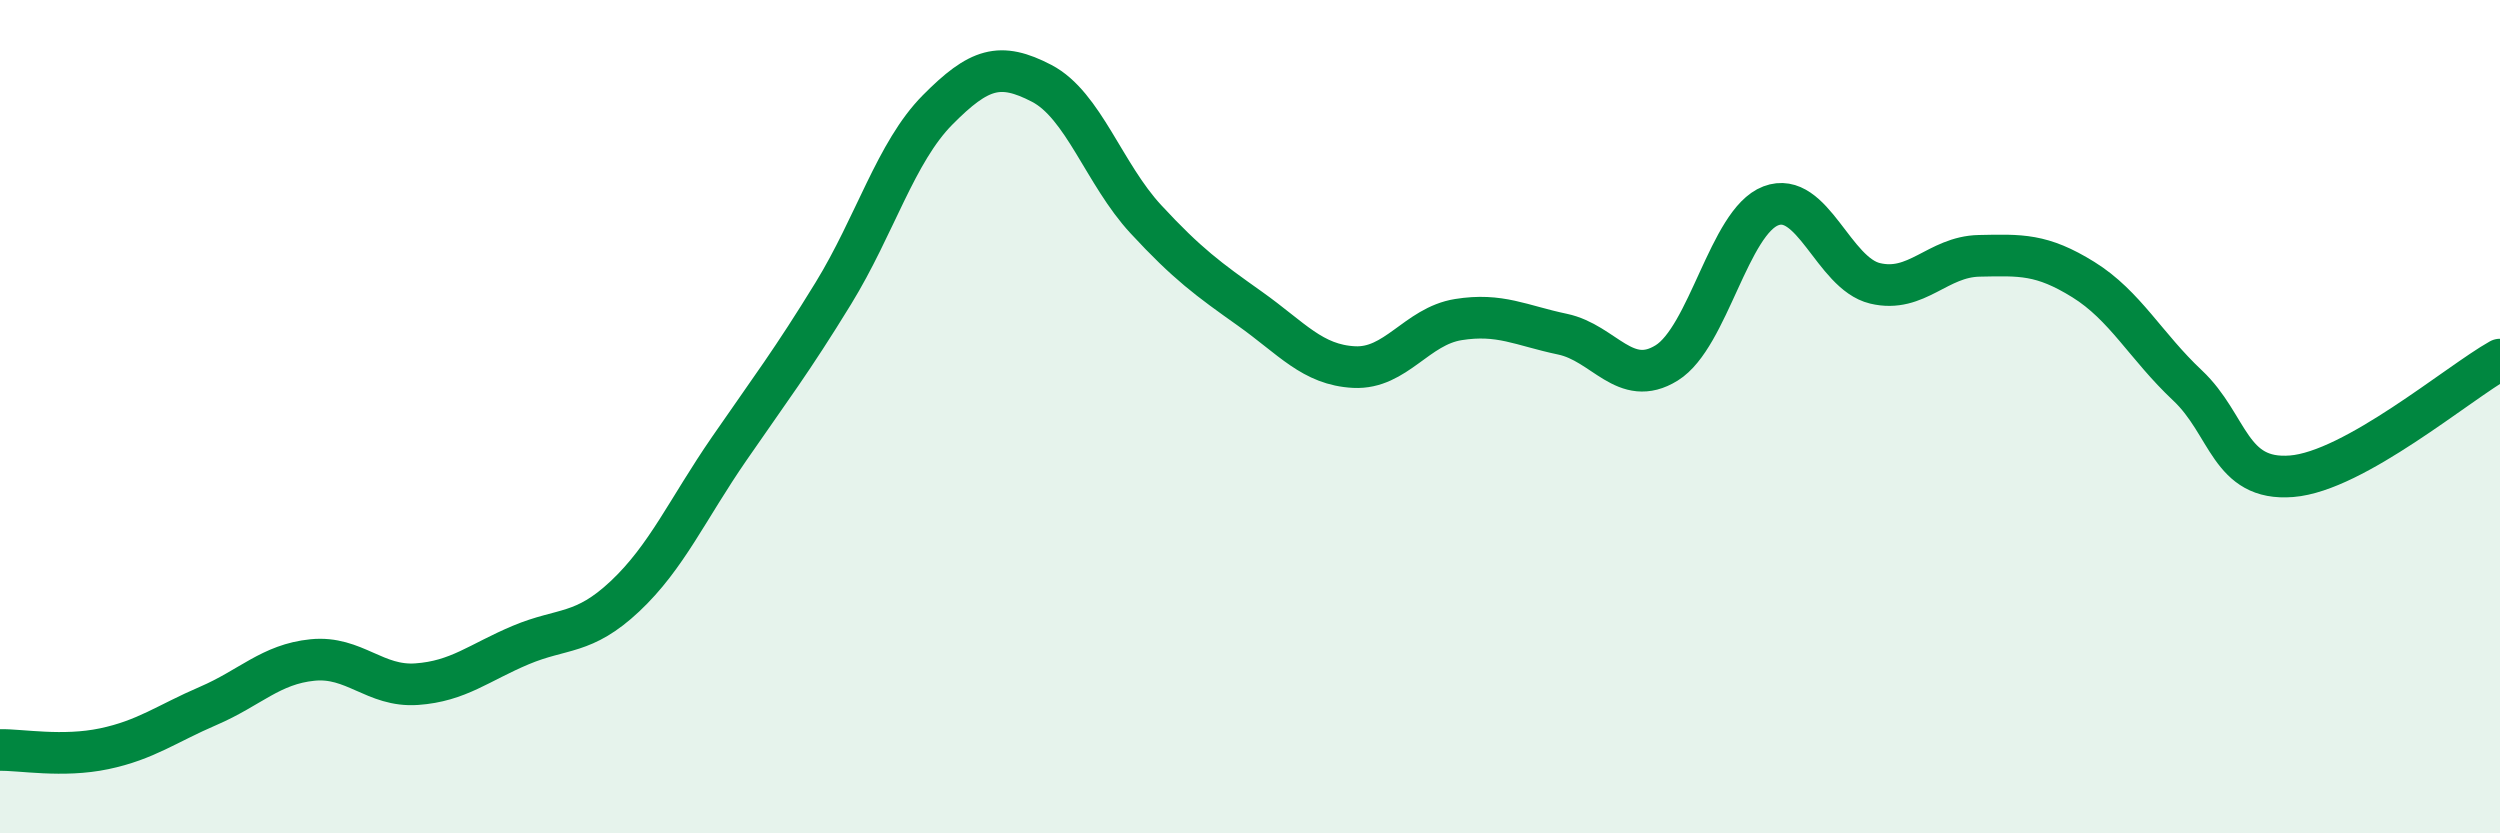 
    <svg width="60" height="20" viewBox="0 0 60 20" xmlns="http://www.w3.org/2000/svg">
      <path
        d="M 0,18 C 0.5,17.99 1.5,18.18 2.5,17.97 C 3.5,17.76 4,17.37 5,16.94 C 6,16.51 6.5,15.94 7.5,15.84 C 8.5,15.74 9,16.49 10,16.42 C 11,16.35 11.5,15.9 12.5,15.48 C 13.5,15.06 14,15.25 15,14.31 C 16,13.37 16.5,12.22 17.5,10.77 C 18.5,9.32 19,8.67 20,7.04 C 21,5.41 21.5,3.65 22.5,2.64 C 23.5,1.63 24,1.48 25,2 C 26,2.52 26.5,4.18 27.5,5.26 C 28.5,6.34 29,6.7 30,7.41 C 31,8.12 31.5,8.76 32.5,8.81 C 33.5,8.86 34,7.83 35,7.67 C 36,7.51 36.5,7.81 37.5,8.02 C 38.5,8.23 39,9.33 40,8.71 C 41,8.09 41.5,5.32 42.5,4.94 C 43.5,4.56 44,6.56 45,6.8 C 46,7.04 46.5,6.16 47.5,6.14 C 48.5,6.12 49,6.09 50,6.71 C 51,7.33 51.5,8.31 52.5,9.25 C 53.5,10.19 53.5,11.55 55,11.43 C 56.5,11.31 59,9.19 60,8.63L60 20L0 20Z"
        fill="#008740"
        opacity="0.1"
        stroke-linecap="round"
        stroke-linejoin="round"
      />
      <path
        d="M 0,18 C 0.5,17.99 1.5,18.18 2.5,17.97 C 3.5,17.76 4,17.37 5,16.94 C 6,16.51 6.5,15.94 7.5,15.84 C 8.5,15.74 9,16.49 10,16.42 C 11,16.35 11.5,15.9 12.5,15.48 C 13.5,15.06 14,15.25 15,14.31 C 16,13.37 16.5,12.22 17.5,10.77 C 18.5,9.32 19,8.67 20,7.04 C 21,5.41 21.5,3.65 22.5,2.64 C 23.5,1.63 24,1.48 25,2 C 26,2.52 26.5,4.18 27.5,5.26 C 28.5,6.34 29,6.7 30,7.41 C 31,8.12 31.5,8.76 32.5,8.81 C 33.5,8.86 34,7.83 35,7.67 C 36,7.51 36.5,7.81 37.5,8.02 C 38.5,8.23 39,9.33 40,8.71 C 41,8.09 41.5,5.32 42.5,4.94 C 43.5,4.56 44,6.56 45,6.8 C 46,7.04 46.5,6.16 47.5,6.14 C 48.5,6.12 49,6.09 50,6.71 C 51,7.33 51.5,8.31 52.5,9.25 C 53.5,10.19 53.5,11.55 55,11.43 C 56.5,11.31 59,9.19 60,8.63"
        stroke="#008740"
        stroke-width="1"
        fill="none"
        stroke-linecap="round"
        stroke-linejoin="round"
      />
    </svg>
  